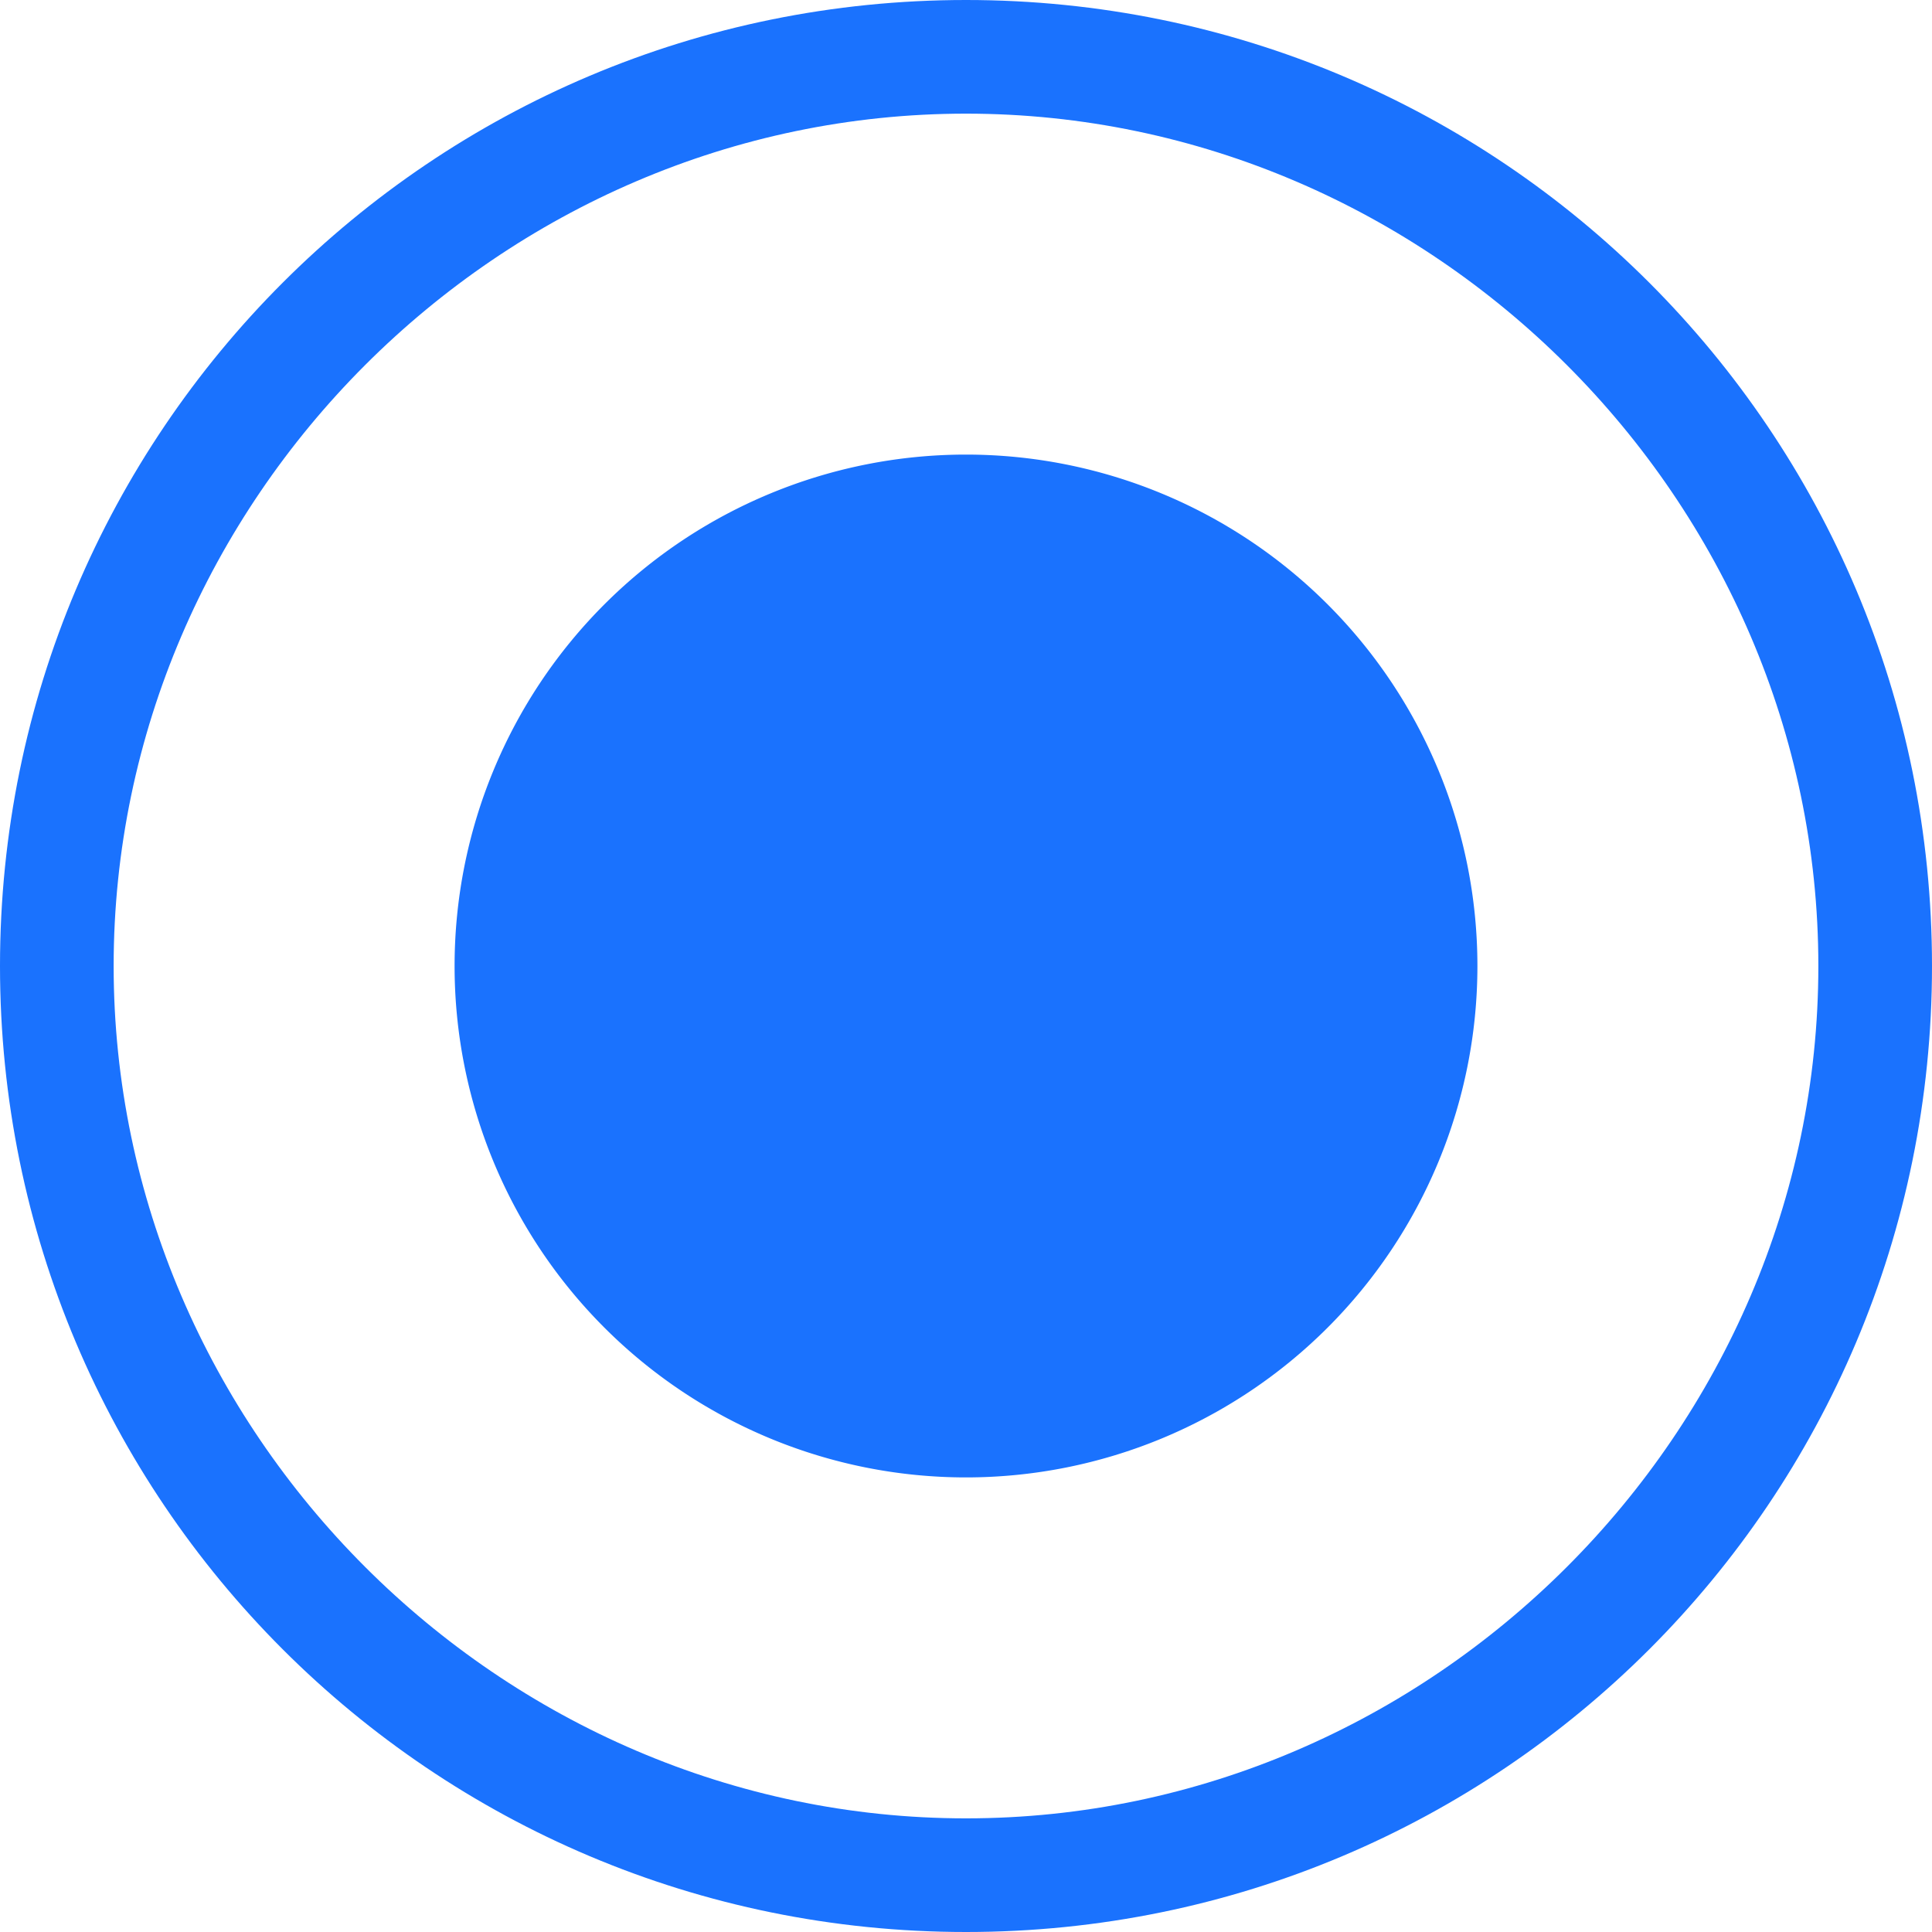 <?xml version="1.0" standalone="no"?><!DOCTYPE svg PUBLIC "-//W3C//DTD SVG 1.1//EN" "http://www.w3.org/Graphics/SVG/1.1/DTD/svg11.dtd"><svg t="1564125461971" class="icon" viewBox="0 0 1024 1024" version="1.1" xmlns="http://www.w3.org/2000/svg" p-id="3509" xmlns:xlink="http://www.w3.org/1999/xlink" width="200" height="200"><defs><style type="text/css"></style></defs><path d="M512 1024C228.894 1024 0 795.106 0 512S228.894 0 512 0 1024 228.894 1024 512 795.106 1024 512 1024z m0-963.765C265.035 60.235 60.235 265.035 60.235 512S265.035 963.765 512 963.765 963.765 758.965 963.765 512 758.965 60.235 512 60.235z" fill="#1A72FE" p-id="3510"></path><path d="M512 512m-271.059 0a271.059 271.059 0 1 0 542.118 0 271.059 271.059 0 1 0-542.118 0Z" fill="#1A72FE" p-id="3511"></path></svg>
